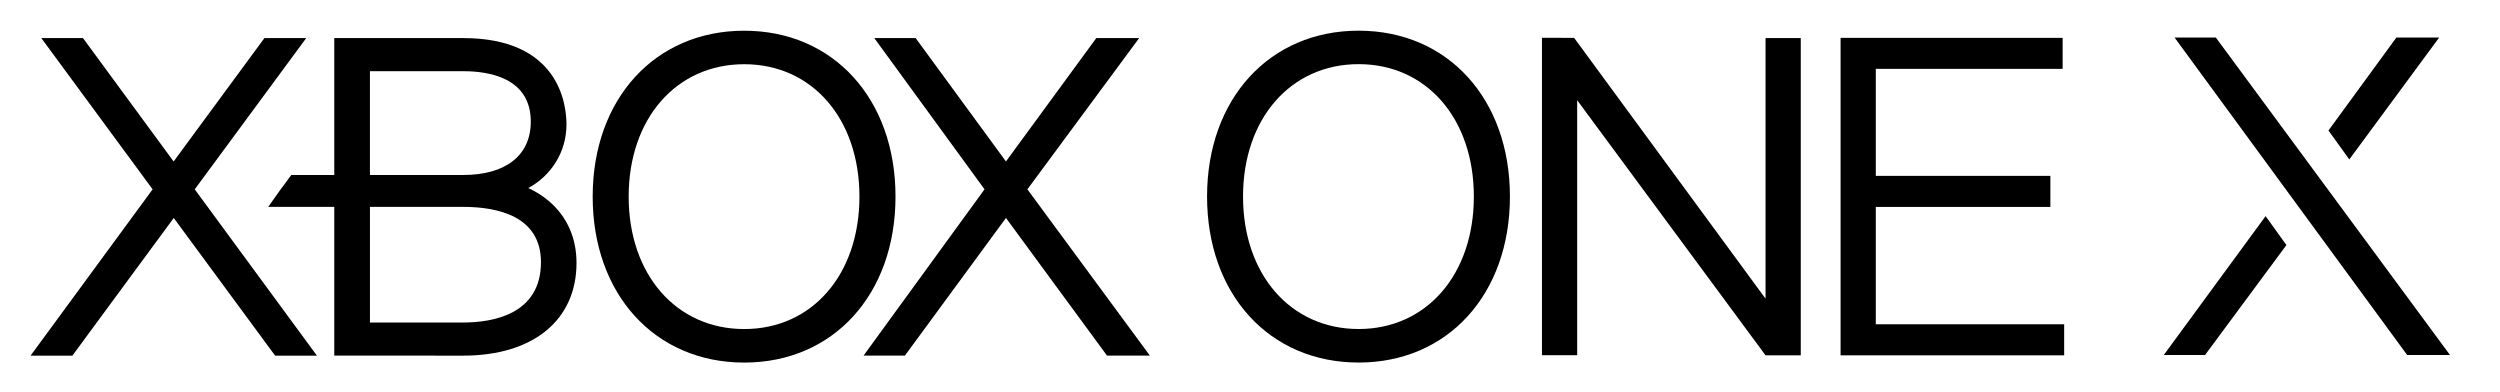 <?xml version="1.0" encoding="utf-8"?>
<!-- Generator: Adobe Illustrator 24.3.0, SVG Export Plug-In . SVG Version: 6.00 Build 0)  -->
<svg version="1.1" id="Layer_1" xmlns="http://www.w3.org/2000/svg" xmlns:xlink="http://www.w3.org/1999/xlink" x="0px" y="0px"
	 viewBox="0 0 1632 256" style="enable-background:new 0 0 1632 256;" xml:space="preserve">
<g>
	<path d="M1175.54,231.97V24.84h-22.99v170.13L1027.58,24.71l-20.99-0.03v207.18h22.99V65.41l122.97,166.55H1175.54z M886.92,20.03
		c-58.24,0-98.95,44.55-98.95,108.27c0,63.87,40.71,108.37,98.95,108.37c58.18,0,98.76-44.54,98.76-108.37
		C985.68,64.53,945.1,20.03,886.92,20.03 M886.92,214.78c-44.36,0-75.47-35.56-75.47-86.47c0-50.87,31.1-86.43,75.47-86.43
		c44.31,0,75.21,35.56,75.21,86.43C962.13,179.22,931.22,214.78,886.92,214.78 M1201.53,24.7v207.26h145.96v-20.29h-122.97v-76.58
		h113.97V114.8h-113.97V44.97h121.97V24.7H1201.53z"/>
</g>
<g>
	<path d="M715.67,24.84h27.99l-72.98,98.75l79.98,108.57h-27.99l-65.98-89.88l-65.98,89.88h-26.99l78.98-108.57l-71.98-98.75h26.99
		l58.98,80.56L715.67,24.84z"/>
	<path d="M485.83,20.05c-58.22,0-98.93,44.55-98.93,108.27c0,63.87,40.7,108.37,98.93,108.37c58.18,0,98.76-44.52,98.76-108.37
		C584.59,64.55,544.01,20.05,485.83,20.05 M485.83,214.8c-44.37,0-75.44-35.56-75.44-86.46c0-50.87,31.07-86.42,75.44-86.42
		c44.3,0,75.21,35.55,75.21,86.42C561.04,179.25,530.12,214.8,485.83,214.8 M19.95,232.17h27.29l66.18-89.88l66.18,89.88h27.29
		L127.13,123.6l72.78-98.75h-27.29l-59.28,80.56L54.15,24.84H26.95l72.68,98.75L19.95,232.17z"/>
	<path d="M358.46,131.4c-4.11-3.48-8.68-6.39-13.58-8.65c15.05-8.17,24.91-23.59,24.91-41.51c0-13.27-4.9-56.38-67.39-56.38h-84.19
		v89.38h-28.05c-5.16,6.82-10.18,13.76-15.06,20.79h43.11v97.12l84.19,0.01c45.61,0,73.94-23.16,73.94-60.52
		C376.35,155.32,370.18,141.45,358.46,131.4 M241.49,46.48h60.91c16.5,0,44.1,4.1,44.1,32.95c0,21.8-16.09,34.8-44.1,34.8h-60.91
		L241.49,46.48L241.49,46.48z M302.41,210.53h-60.91v-75.48h60.91c23.1,0,50.73,6.39,50.73,36.13
		C353.13,205.39,321.36,210.53,302.41,210.53"/>
</g>
<path d="M1419.57,24.52h26.94l152.83,207.21h-27.95L1419.57,24.52z"/>
<g>
	<polygon points="1478.99,141.09 1412.52,231.73 1439.46,231.73 1492.58,159.97 	"/>
	<polygon points="1533.62,104.08 1592.28,24.52 1564.34,24.52 1520.02,85.19 	"/>
</g>
</svg>
